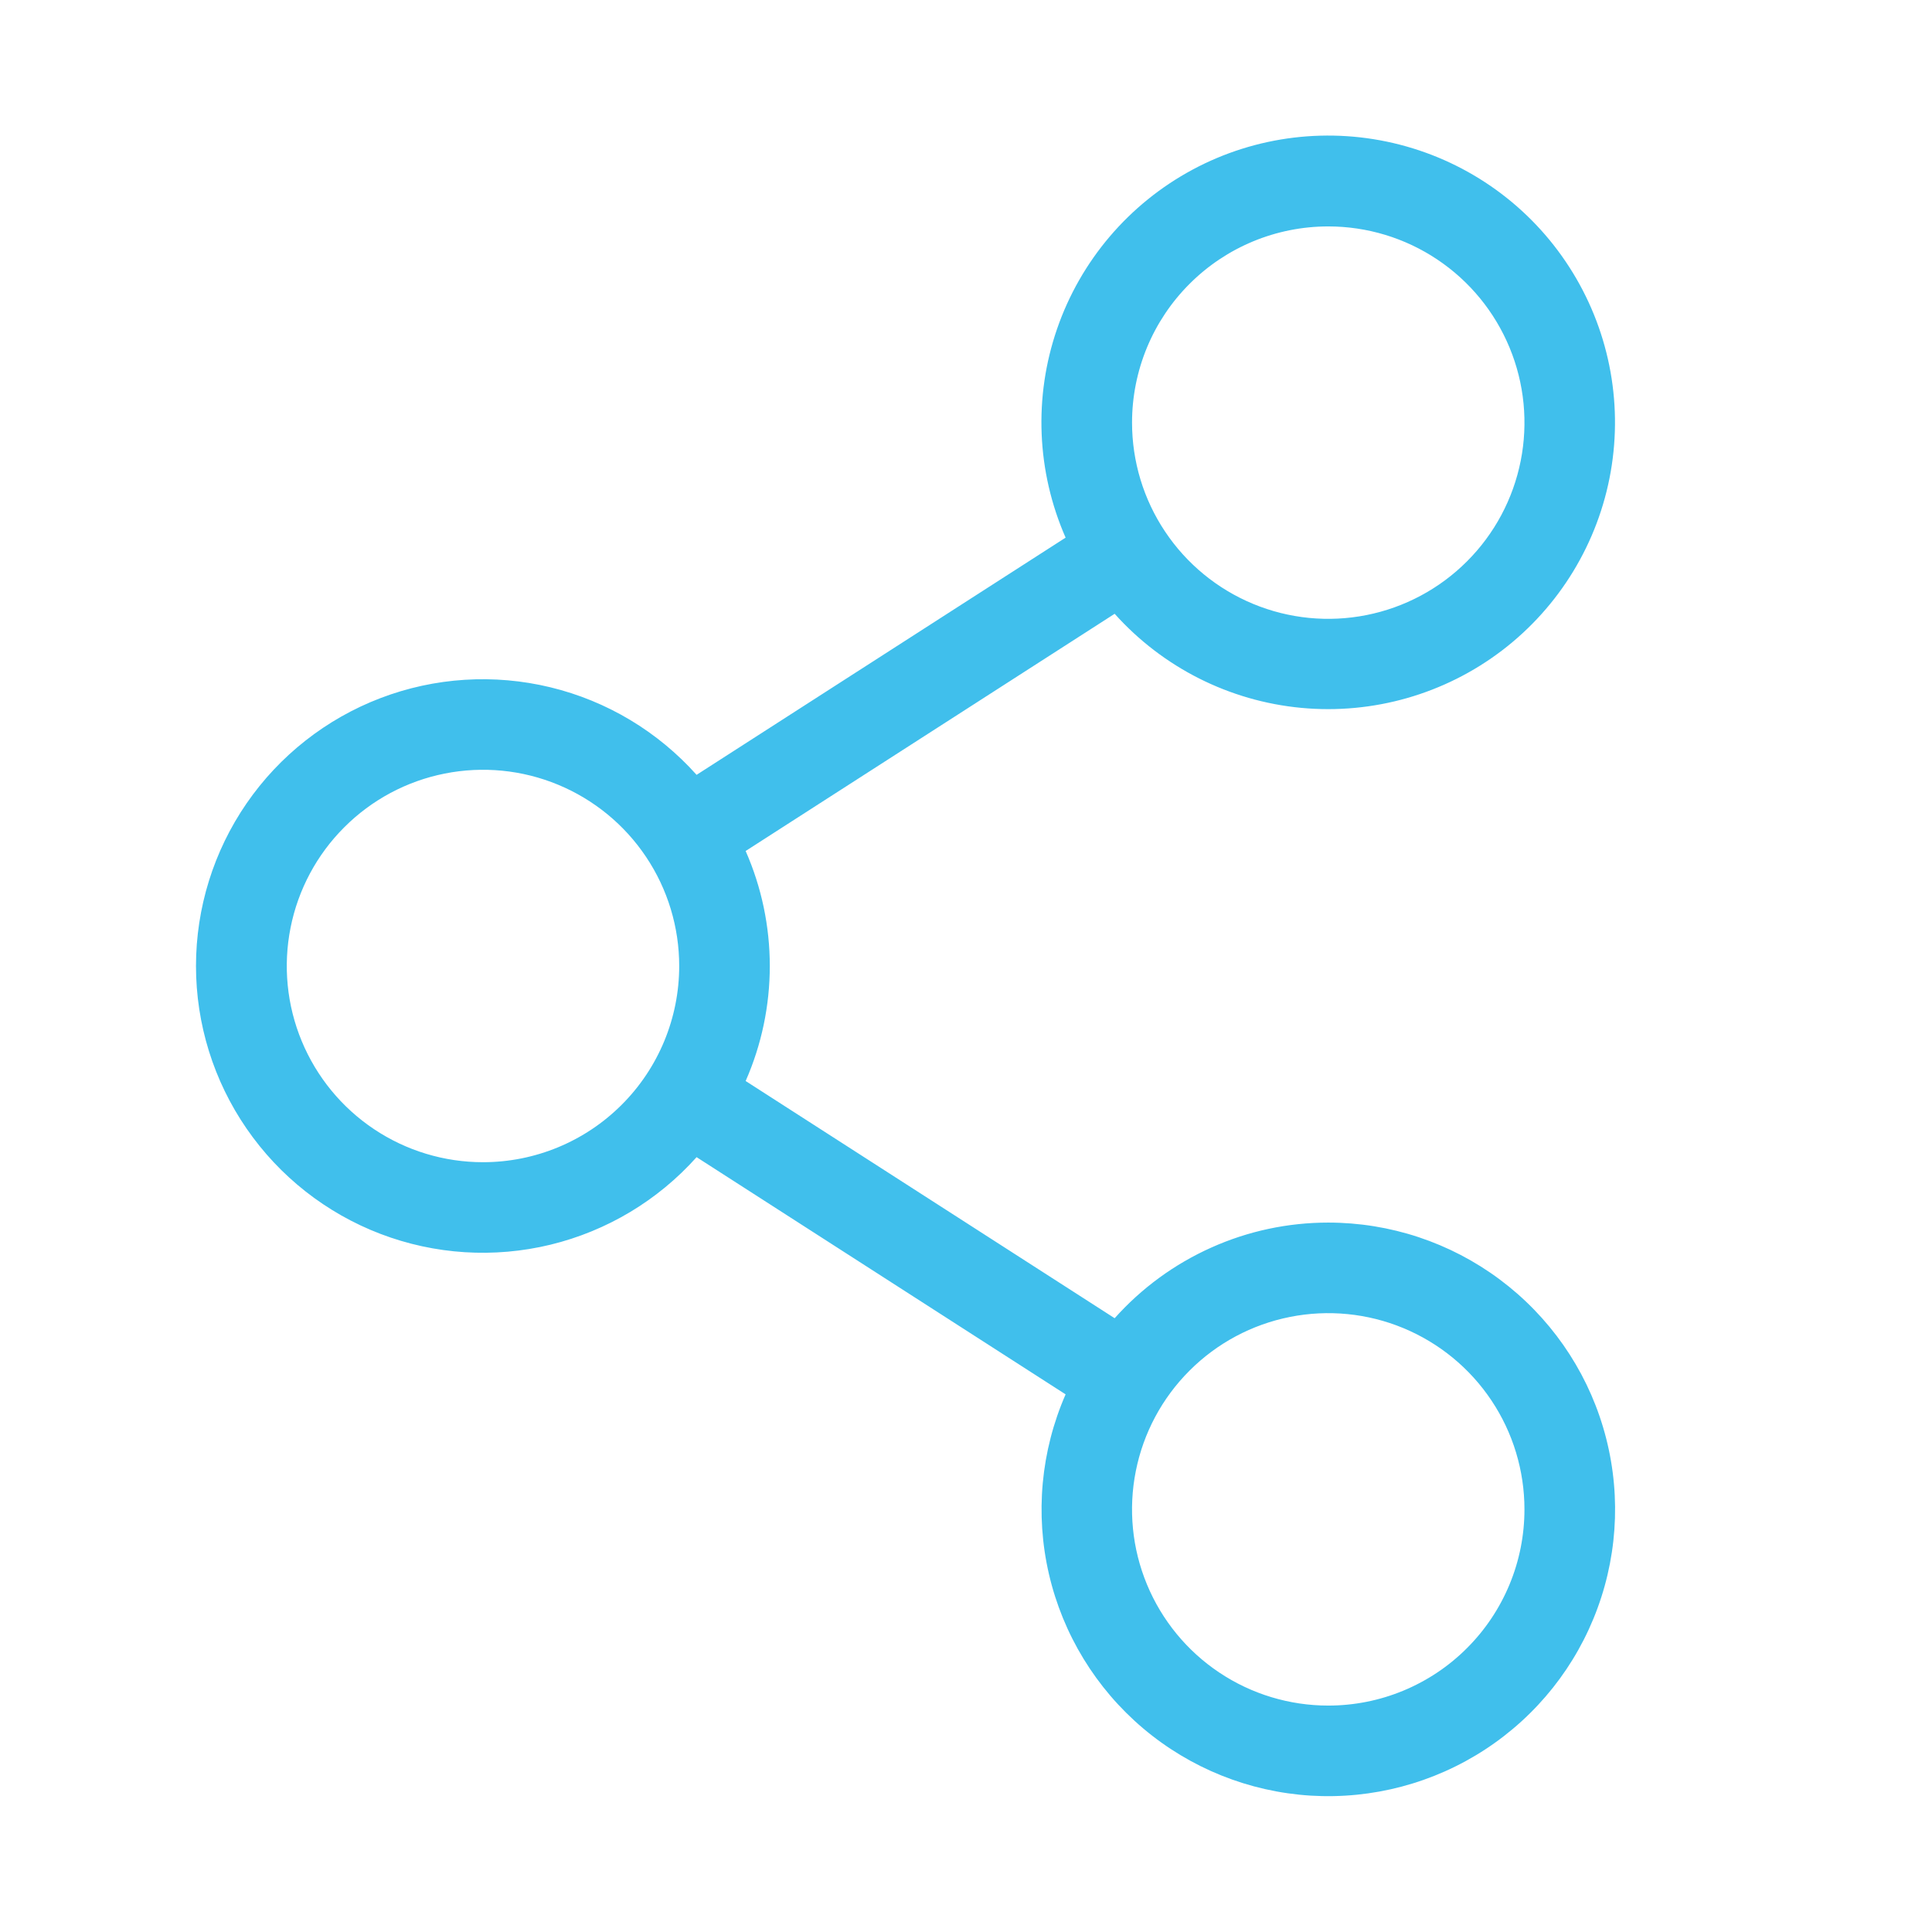<?xml version="1.0" encoding="UTF-8"?> <svg xmlns="http://www.w3.org/2000/svg" width="36" height="36" viewBox="0 0 36 36" fill="none"> <path d="M24.75 22.781C23.998 22.781 23.256 22.939 22.57 23.247C21.884 23.554 21.271 24.002 20.77 24.563L13.894 20.143C14.191 19.468 14.344 18.738 14.344 18C14.344 17.262 14.191 16.532 13.894 15.857L20.77 11.437C21.667 12.438 22.909 13.064 24.247 13.19C25.585 13.316 26.921 12.934 27.99 12.119C29.058 11.304 29.781 10.116 30.013 8.792C30.245 7.468 29.969 6.106 29.241 4.976C28.514 3.846 27.387 3.032 26.085 2.696C24.784 2.36 23.404 2.526 22.22 3.162C21.036 3.799 20.135 4.857 19.697 6.128C19.259 7.398 19.316 8.787 19.856 10.018L12.98 14.438C12.258 13.631 11.309 13.062 10.257 12.807C9.205 12.552 8.101 12.622 7.09 13.008C6.079 13.394 5.209 14.078 4.595 14.969C3.981 15.861 3.652 16.918 3.652 18C3.652 19.082 3.981 20.139 4.595 21.03C5.209 21.922 6.079 22.606 7.09 22.992C8.101 23.378 9.205 23.448 10.257 23.193C11.309 22.937 12.258 22.369 12.98 21.562L19.856 25.982C19.395 27.036 19.286 28.212 19.546 29.333C19.806 30.454 20.421 31.461 21.3 32.205C22.179 32.948 23.274 33.388 24.423 33.459C25.572 33.529 26.713 33.227 27.676 32.597C28.64 31.967 29.374 31.043 29.769 29.962C30.165 28.881 30.201 27.701 29.872 26.598C29.544 25.495 28.867 24.528 27.944 23.84C27.021 23.152 25.901 22.781 24.75 22.781ZM24.75 4.219C25.473 4.219 26.18 4.433 26.781 4.835C27.383 5.237 27.851 5.808 28.128 6.476C28.405 7.144 28.477 7.879 28.336 8.588C28.195 9.297 27.847 9.949 27.335 10.46C26.824 10.972 26.172 11.32 25.463 11.461C24.754 11.602 24.019 11.53 23.351 11.253C22.683 10.976 22.112 10.508 21.71 9.906C21.308 9.305 21.094 8.598 21.094 7.875C21.094 6.905 21.479 5.975 22.165 5.29C22.85 4.604 23.78 4.219 24.75 4.219ZM9 21.656C8.277 21.656 7.57 21.442 6.969 21.04C6.367 20.638 5.899 20.067 5.622 19.399C5.345 18.731 5.273 17.996 5.414 17.287C5.555 16.577 5.903 15.926 6.415 15.415C6.926 14.903 7.577 14.555 8.287 14.414C8.996 14.273 9.731 14.345 10.399 14.622C11.067 14.899 11.638 15.367 12.04 15.969C12.442 16.57 12.656 17.277 12.656 18C12.656 18.97 12.271 19.9 11.585 20.585C10.9 21.271 9.97 21.656 9 21.656ZM24.75 31.781C24.027 31.781 23.32 31.567 22.719 31.165C22.117 30.763 21.649 30.192 21.372 29.524C21.095 28.856 21.023 28.121 21.164 27.412C21.305 26.702 21.653 26.051 22.165 25.54C22.676 25.028 23.327 24.68 24.037 24.539C24.746 24.398 25.481 24.47 26.149 24.747C26.817 25.024 27.388 25.492 27.79 26.094C28.192 26.695 28.406 27.402 28.406 28.125C28.406 28.605 28.312 29.081 28.128 29.524C27.944 29.968 27.675 30.371 27.335 30.71C26.996 31.05 26.593 31.319 26.149 31.503C25.706 31.687 25.23 31.781 24.75 31.781Z" fill="#40BFEC"></path> </svg> 